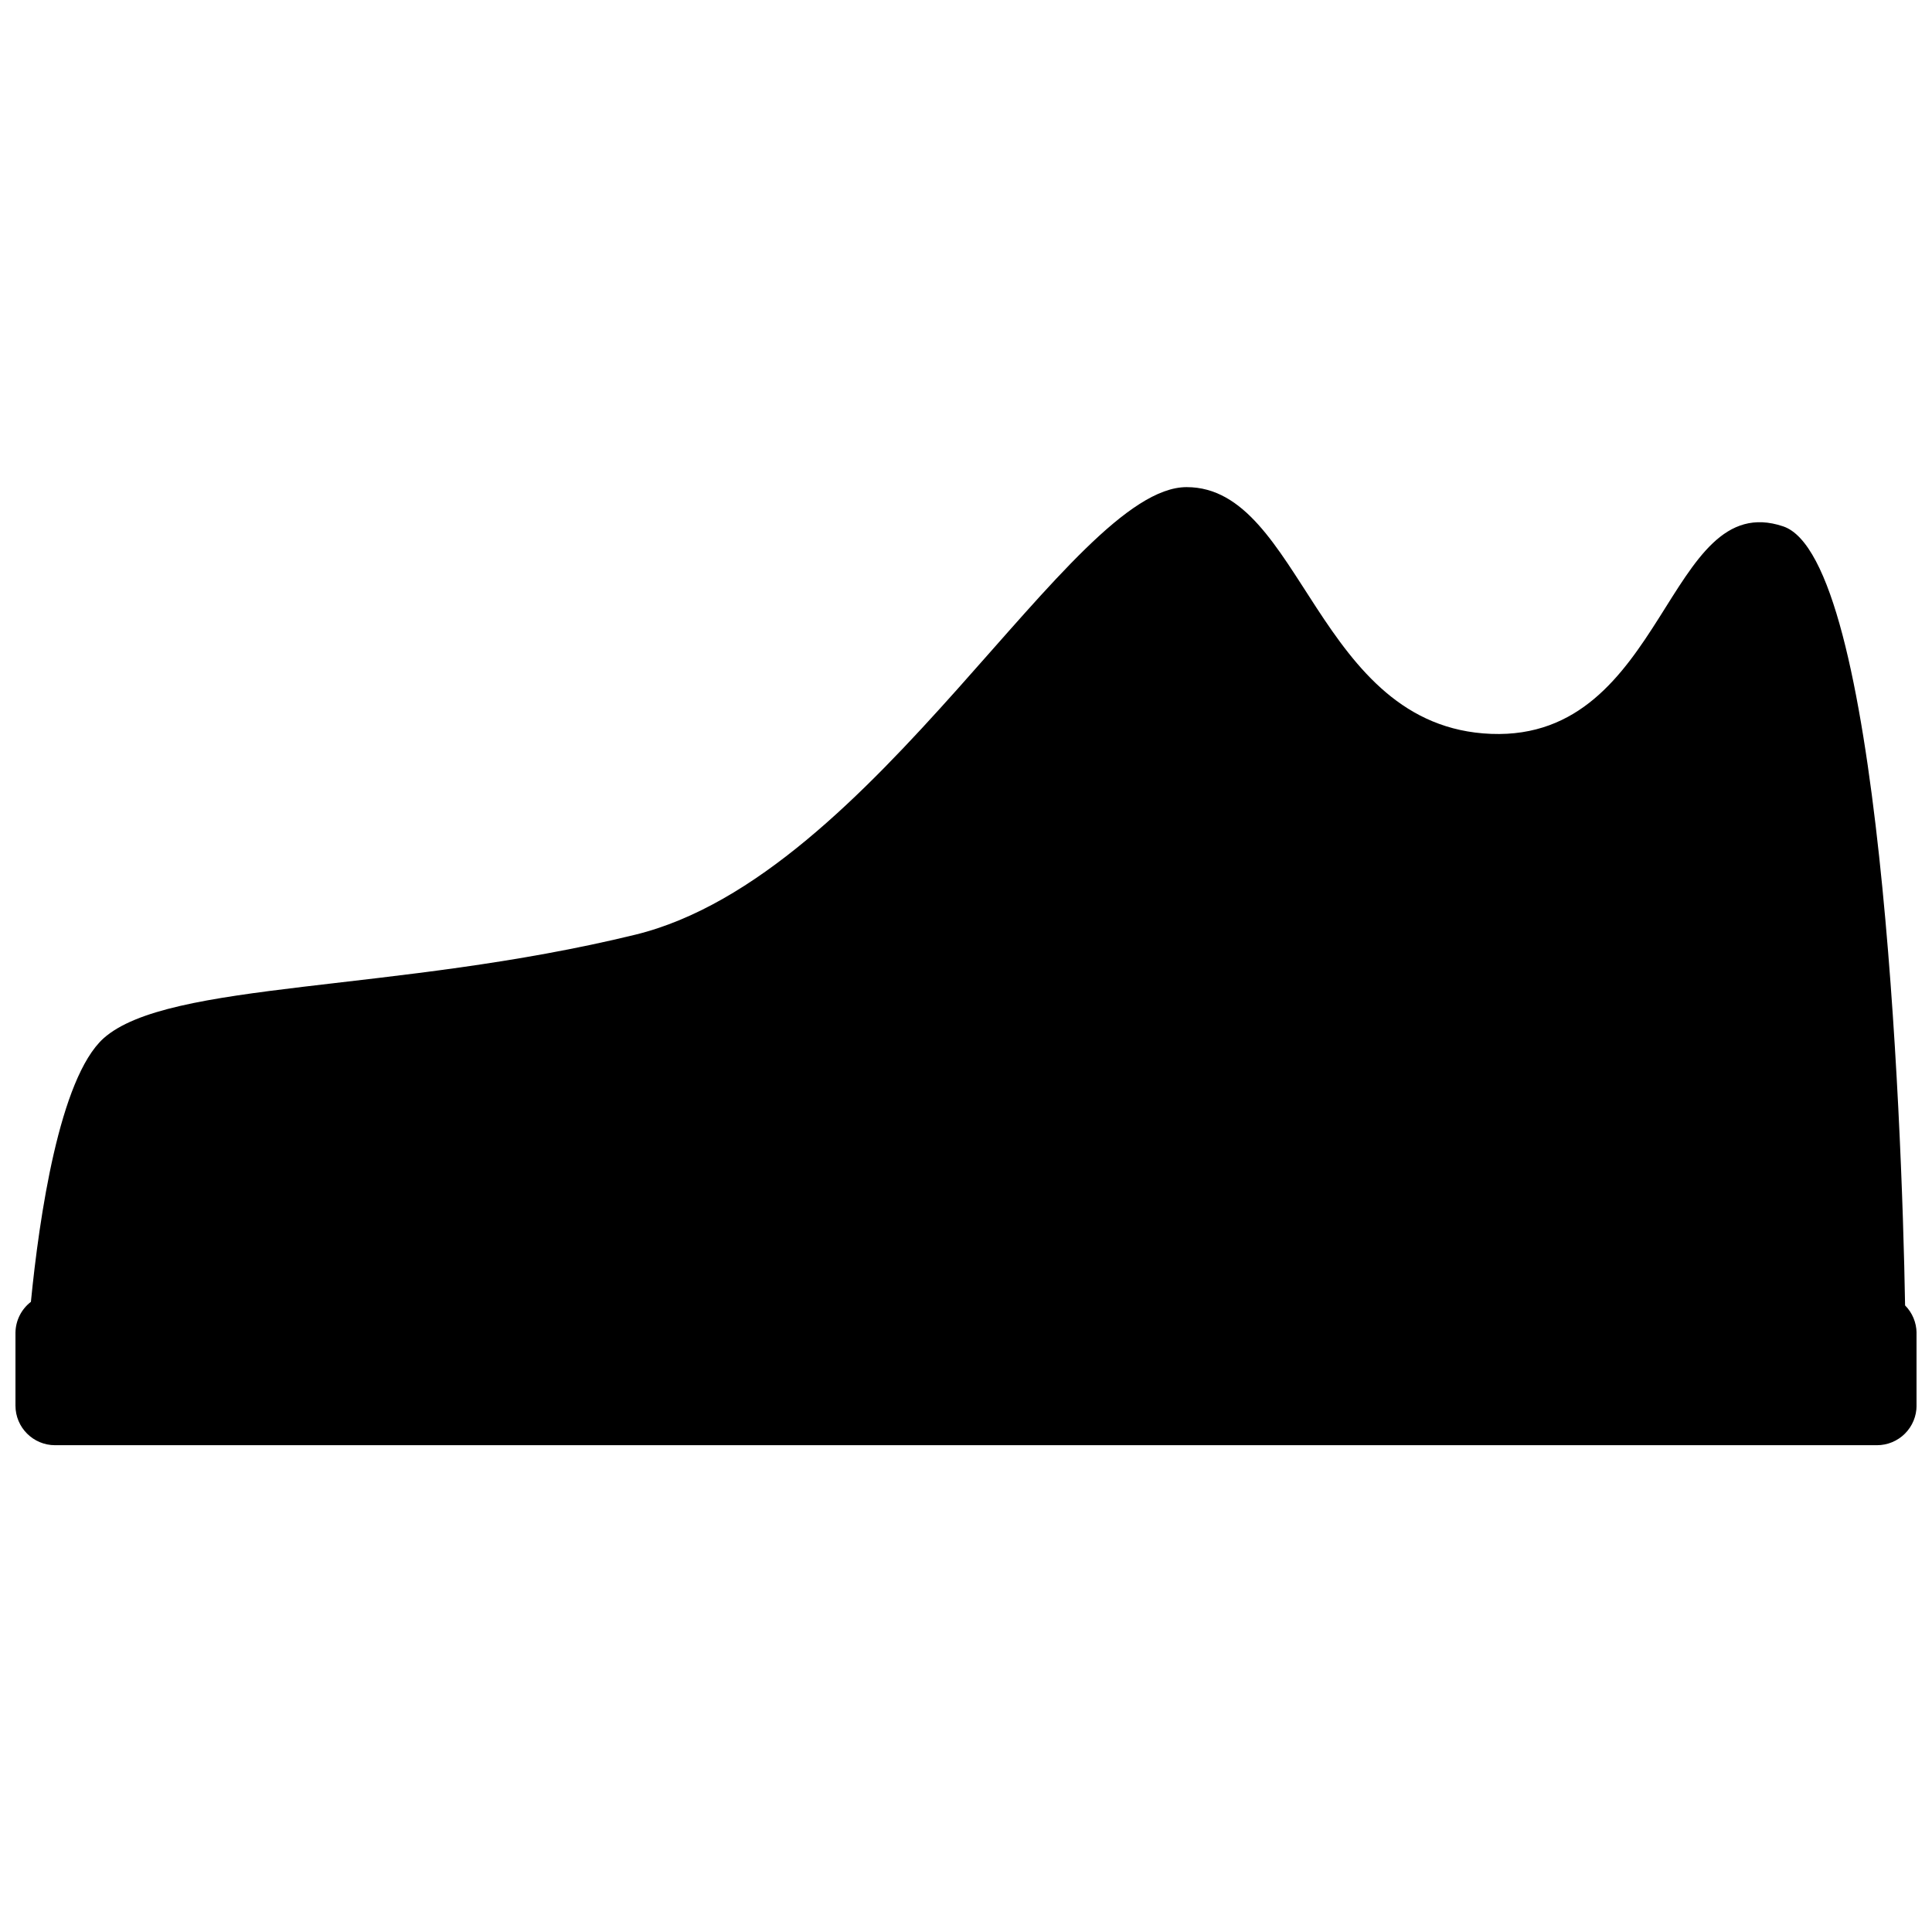 <?xml version="1.0" encoding="UTF-8"?>
<!-- Uploaded to: ICON Repo, www.svgrepo.com, Generator: ICON Repo Mixer Tools -->
<svg width="800px" height="800px" version="1.1" viewBox="144 144 512 512" xmlns="http://www.w3.org/2000/svg">
 <defs>
  <clipPath id="a">
   <path d="m148.09 273h503.81v254h-503.81z"/>
  </clipPath>
 </defs>
 <g clip-path="url(#a)">
  <path d="m152.19 489c2.203-22.355 7.559-59.199 19.207-69.797 17.215-15.43 77.355-11.965 140.96-27.5 63.605-15.535 115.46-118.61 146.11-118.61 30.648 0 34.32 63.605 80.715 65.391 46.391 1.785 46.391-65.391 77.355-55 25.609 8.5 31.488 155.87 32.328 206.46 1.914 1.93 3.004 4.527 3.043 7.242v19.312c0 2.785-1.105 5.453-3.074 7.422s-4.637 3.074-7.422 3.074h-482.82c-5.797 0-10.496-4.699-10.496-10.496v-19.312c0.039-3.211 1.547-6.227 4.094-8.188z"/>
 </g>
</svg>